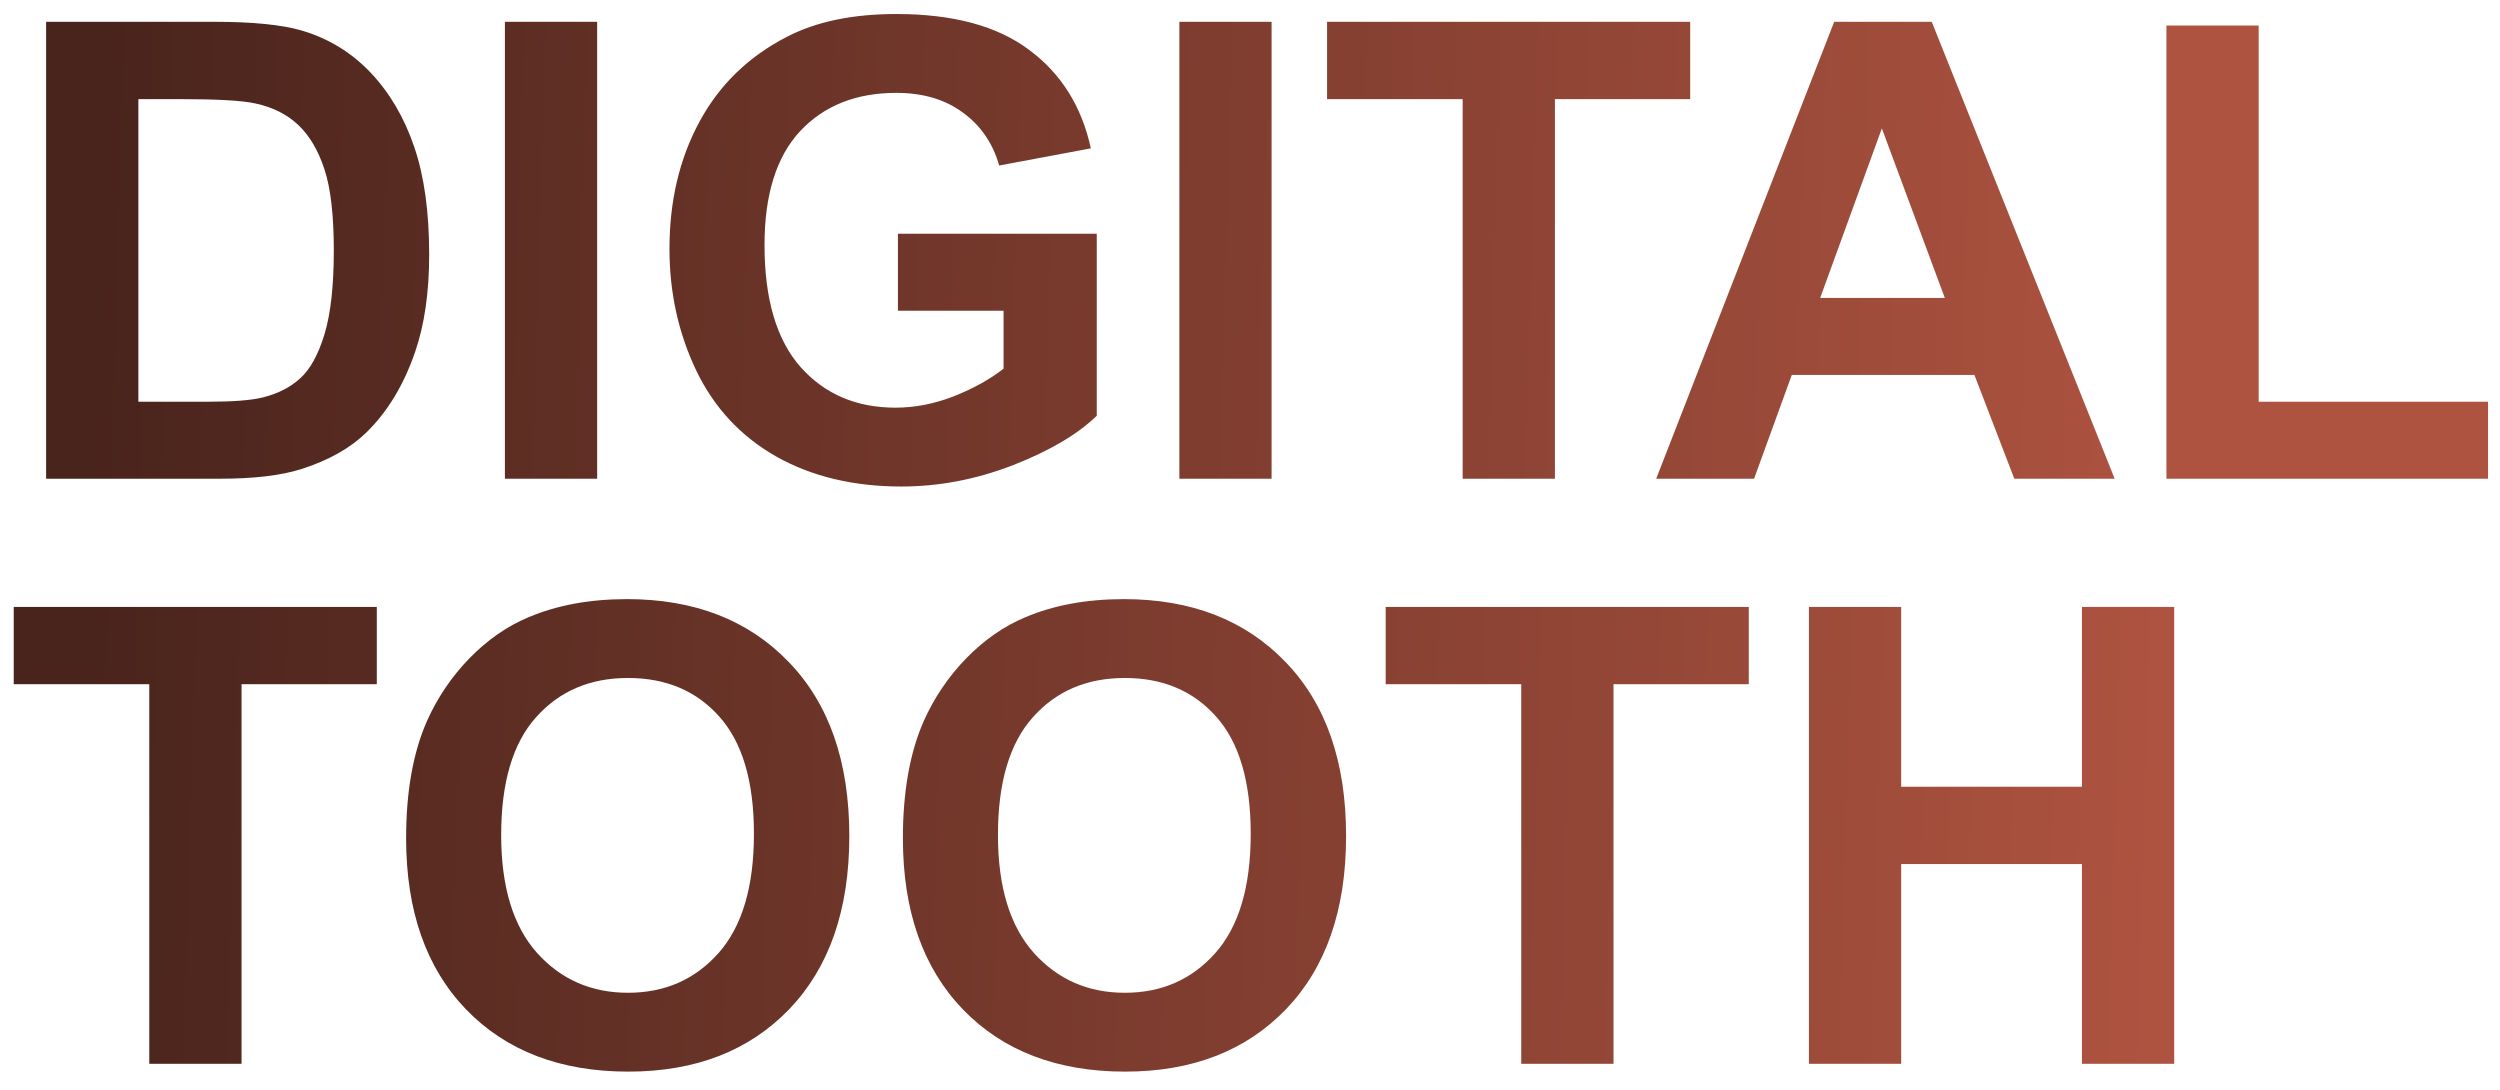 <?xml version="1.0" encoding="UTF-8"?> <svg xmlns="http://www.w3.org/2000/svg" width="94" height="41" viewBox="0 0 94 41" fill="none"><path d="M1.734 0.82H8.074C9.504 0.82 10.594 0.93 11.344 1.148C12.352 1.445 13.215 1.973 13.934 2.73C14.652 3.488 15.199 4.418 15.574 5.52C15.949 6.613 16.137 7.965 16.137 9.574C16.137 10.988 15.961 12.207 15.609 13.23C15.18 14.48 14.566 15.492 13.77 16.266C13.168 16.852 12.355 17.309 11.332 17.637C10.566 17.879 9.543 18 8.262 18H1.734V0.82ZM5.203 3.727V15.105H7.793C8.762 15.105 9.461 15.051 9.891 14.941C10.453 14.801 10.918 14.562 11.285 14.227C11.66 13.891 11.965 13.34 12.199 12.574C12.434 11.801 12.551 10.75 12.551 9.422C12.551 8.094 12.434 7.074 12.199 6.363C11.965 5.652 11.637 5.098 11.215 4.699C10.793 4.301 10.258 4.031 9.609 3.891C9.125 3.781 8.176 3.727 6.762 3.727H5.203ZM18.984 18V0.82H22.453V18H18.984ZM33.762 11.684V8.789H41.238V15.633C40.512 16.336 39.457 16.957 38.074 17.496C36.699 18.027 35.305 18.293 33.891 18.293C32.094 18.293 30.527 17.918 29.191 17.168C27.855 16.41 26.852 15.332 26.18 13.934C25.508 12.527 25.172 11 25.172 9.352C25.172 7.562 25.547 5.973 26.297 4.582C27.047 3.191 28.145 2.125 29.59 1.383C30.691 0.812 32.062 0.527 33.703 0.527C35.836 0.527 37.5 0.977 38.695 1.875C39.898 2.766 40.672 4 41.016 5.578L37.57 6.223C37.328 5.379 36.871 4.715 36.199 4.23C35.535 3.738 34.703 3.492 33.703 3.492C32.188 3.492 30.98 3.973 30.082 4.934C29.191 5.895 28.746 7.32 28.746 9.211C28.746 11.25 29.199 12.781 30.105 13.805C31.012 14.82 32.199 15.328 33.668 15.328C34.395 15.328 35.121 15.188 35.848 14.906C36.582 14.617 37.211 14.27 37.734 13.863V11.684H33.762ZM44.344 18V0.82H47.812V18H44.344ZM54.996 18V3.727H49.898V0.82H63.551V3.727H58.465V18H54.996ZM79.512 18H75.738L74.238 14.098H67.371L65.953 18H62.273L68.965 0.82H72.633L79.512 18ZM73.125 11.203L70.758 4.828L68.438 11.203H73.125ZM81.457 18V0.961H84.926V15.105H93.551V18H81.457ZM5.613 40V25.727H0.516V22.82H14.168V25.727H9.082V40H5.613ZM15.27 31.516C15.27 29.766 15.531 28.297 16.055 27.109C16.445 26.234 16.977 25.449 17.648 24.754C18.328 24.059 19.07 23.543 19.875 23.207C20.945 22.754 22.18 22.527 23.578 22.527C26.109 22.527 28.133 23.312 29.648 24.883C31.172 26.453 31.934 28.637 31.934 31.434C31.934 34.207 31.18 36.379 29.672 37.949C28.164 39.512 26.148 40.293 23.625 40.293C21.07 40.293 19.039 39.516 17.531 37.961C16.023 36.398 15.27 34.25 15.27 31.516ZM18.844 31.398C18.844 33.344 19.293 34.82 20.191 35.828C21.09 36.828 22.23 37.328 23.613 37.328C24.996 37.328 26.129 36.832 27.012 35.84C27.902 34.84 28.348 33.344 28.348 31.352C28.348 29.383 27.914 27.914 27.047 26.945C26.188 25.977 25.043 25.492 23.613 25.492C22.184 25.492 21.031 25.984 20.156 26.969C19.281 27.945 18.844 29.422 18.844 31.398ZM33.949 31.516C33.949 29.766 34.211 28.297 34.734 27.109C35.125 26.234 35.656 25.449 36.328 24.754C37.008 24.059 37.75 23.543 38.555 23.207C39.625 22.754 40.859 22.527 42.258 22.527C44.789 22.527 46.812 23.312 48.328 24.883C49.852 26.453 50.613 28.637 50.613 31.434C50.613 34.207 49.859 36.379 48.352 37.949C46.844 39.512 44.828 40.293 42.305 40.293C39.75 40.293 37.719 39.516 36.211 37.961C34.703 36.398 33.949 34.25 33.949 31.516ZM37.523 31.398C37.523 33.344 37.973 34.82 38.871 35.828C39.77 36.828 40.91 37.328 42.293 37.328C43.676 37.328 44.809 36.832 45.691 35.84C46.582 34.84 47.027 33.344 47.027 31.352C47.027 29.383 46.594 27.914 45.727 26.945C44.867 25.977 43.723 25.492 42.293 25.492C40.863 25.492 39.711 25.984 38.836 26.969C37.961 27.945 37.523 29.422 37.523 31.398ZM57.199 40V25.727H52.102V22.82H65.754V25.727H60.668V40H57.199ZM68.016 40V22.82H71.484V29.582H78.281V22.82H81.75V40H78.281V32.488H71.484V40H68.016Z" fill="url(#paint0_linear_4_20)"></path><defs><linearGradient id="paint0_linear_4_20" x1="3.692" y1="-14" x2="82.662" y2="-11.75" gradientUnits="userSpaceOnUse"><stop offset="0.007" stop-color="#49241C"></stop><stop offset="1" stop-color="#AE5340"></stop></linearGradient></defs></svg> 